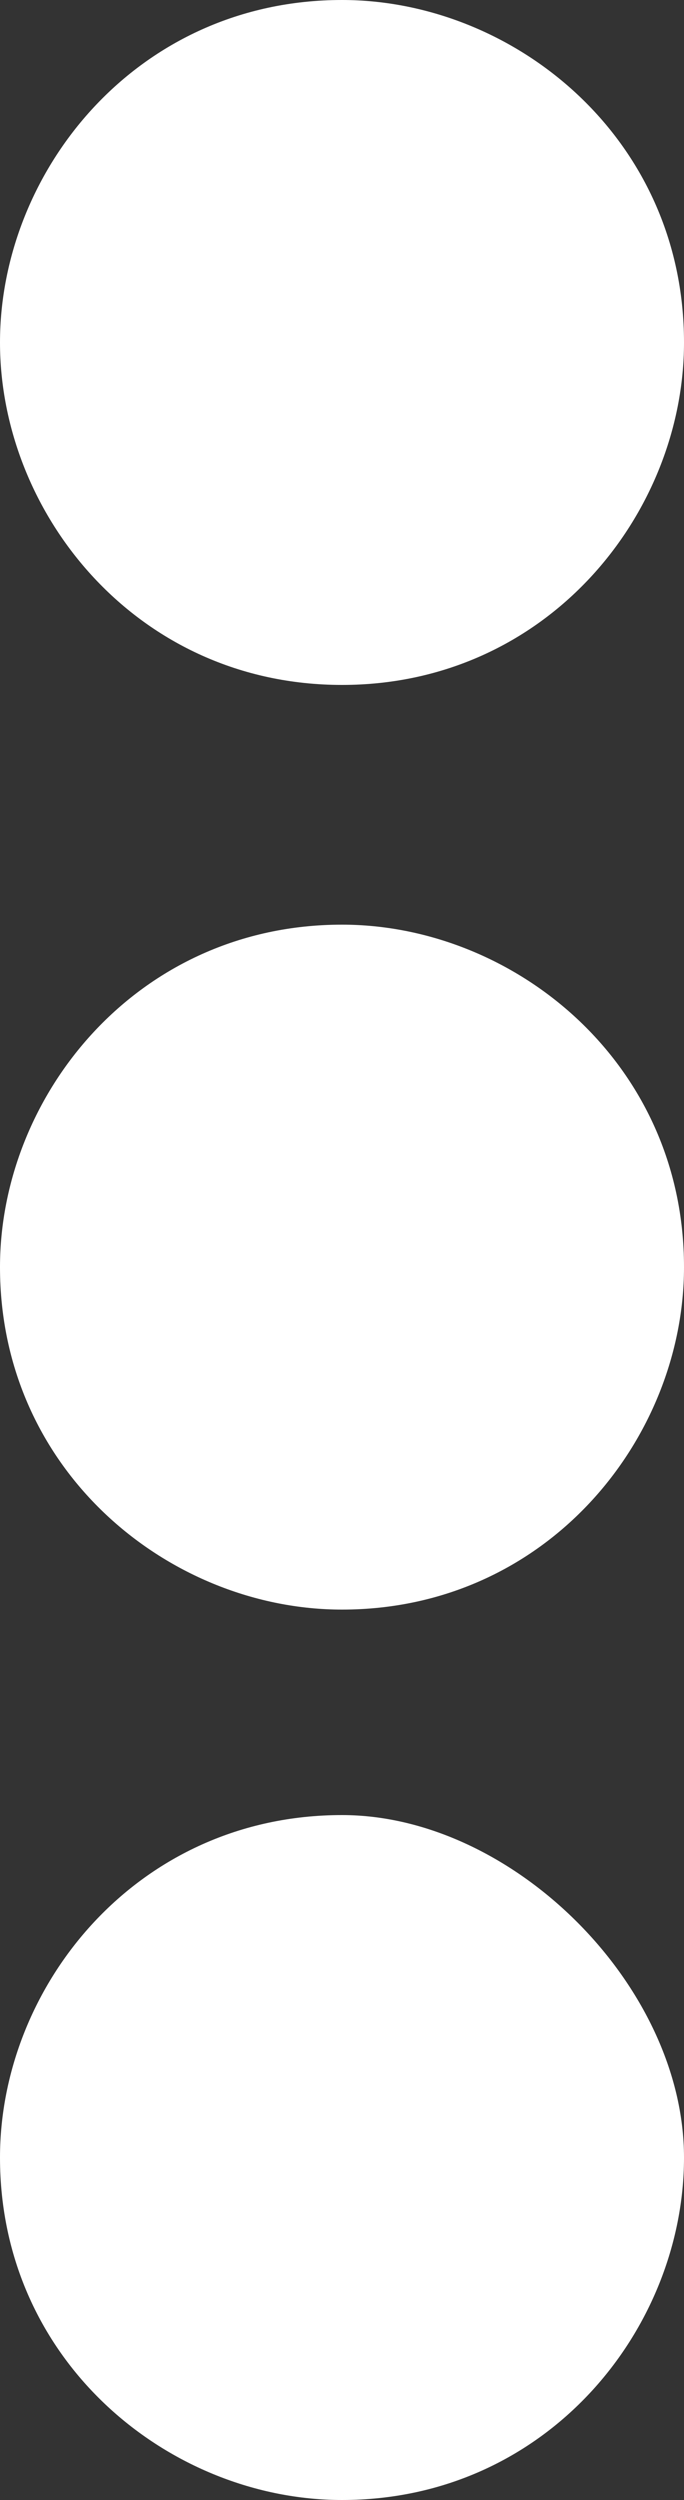 <?xml version="1.0" encoding="utf-8"?>
<!-- Generator: Adobe Illustrator 24.2.1, SVG Export Plug-In . SVG Version: 6.00 Build 0)  -->
<svg version="1.1" id="Camada_1" xmlns="http://www.w3.org/2000/svg" xmlns:xlink="http://www.w3.org/1999/xlink" x="0px" y="0px"
	 viewBox="0 0 2 7.3" style="enable-background:new 0 0 2 7.3;" xml:space="preserve">
<rect x="0" y="0" width="2" height="7.3" fill="#333333" stroke="none"/>
<style type="text/css">
	.st0{fill:#FFFFFF;}
</style>
<g>
	<path id="XMLID_138_" class="st0" d="M2,1c0,0.5-0.4,1-1,1C0.4,2,0,1.5,0,1c0-0.5,0.4-1,1-1C1.5,0,2,0.4,2,1z"/>
	<path id="XMLID_137_" class="st0" d="M2,3.7c0,0.5-0.4,1-1,1c-0.5,0-1-0.4-1-1c0-0.5,0.4-1,1-1C1.5,2.7,2,3.1,2,3.7z"/>
	<path id="XMLID_136_" class="st0" d="M2,6.3c0,0.5-0.4,1-1,1c-0.5,0-1-0.4-1-1c0-0.5,0.4-1,1-1C1.5,5.3,2,5.8,2,6.3z"/>
</g>
</svg>
